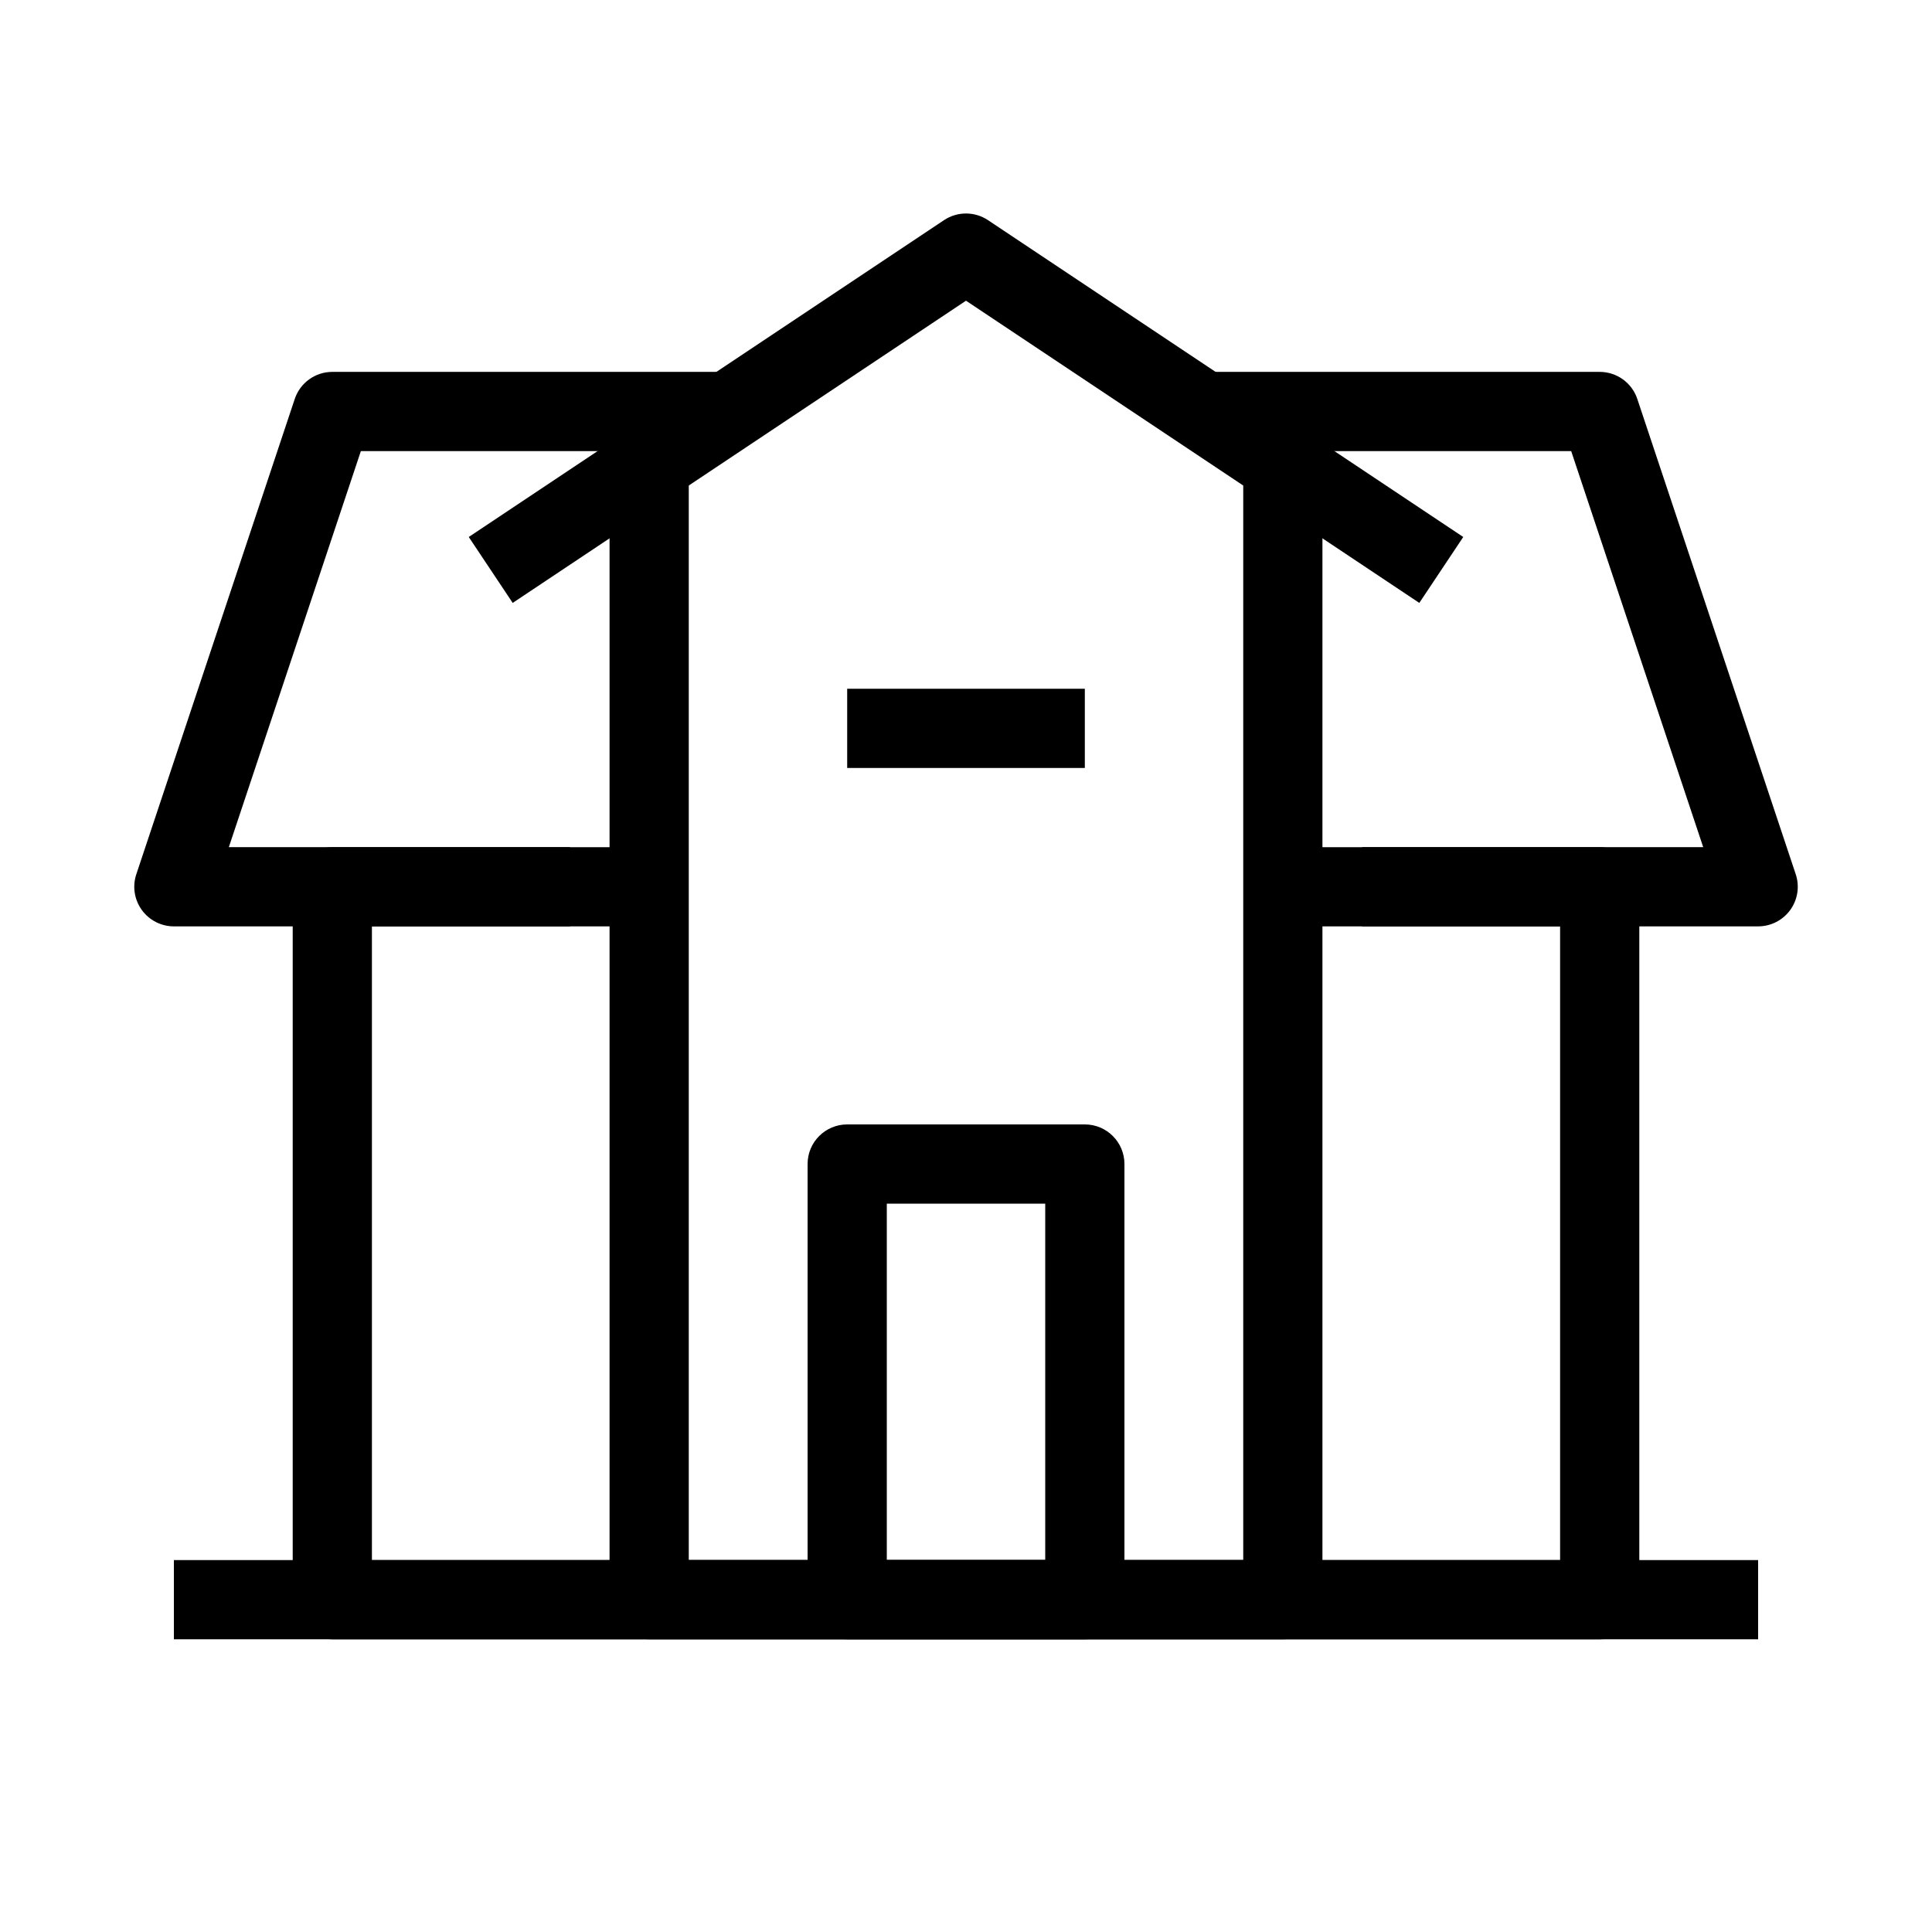 <?xml version="1.0" encoding="UTF-8"?>
<!-- Uploaded to: ICON Repo, www.iconrepo.com, Generator: ICON Repo Mixer Tools -->
<svg fill="#000000" width="800px" height="800px" version="1.1" viewBox="144 144 512 512" xmlns="http://www.w3.org/2000/svg">
 <g fill-rule="evenodd">
  <path d="m221.57 379.01c0-5.797 4.699-10.496 10.496-10.496h83.969v20.992h-73.473v167.93h314.88v-167.93h-73.473v-20.992h83.969c5.797 0 10.496 4.699 10.496 10.496v188.93c0 5.797-4.699 10.496-10.496 10.496h-335.87c-5.797 0-10.496-4.699-10.496-10.496z"/>
  <path d="m222.11 249.73c1.43-4.285 5.438-7.176 9.957-7.176h104.96v20.992h-97.395l-34.988 104.96h90.398v20.992h-104.96c-3.375 0-6.543-1.625-8.516-4.359-1.973-2.738-2.508-6.254-1.441-9.457zm338.27 13.816h-97.395v-20.992h104.96c4.519 0 8.531 2.891 9.957 7.176l41.984 125.95c1.07 3.203 0.531 6.719-1.441 9.457-1.973 2.734-5.141 4.359-8.516 4.359h-104.96v-20.992h90.398z"/>
  <path d="m358.02 452.48c0-5.797 4.699-10.496 10.496-10.496h62.977c5.793 0 10.496 4.699 10.496 10.496v115.45c0 5.797-4.703 10.496-10.496 10.496h-62.977c-5.797 0-10.496-4.699-10.496-10.496zm20.992 10.496v94.461h41.984v-94.461z"/>
  <path d="m431.49 347.52h-62.977v-20.992h62.977z"/>
  <path d="m326.53 557.44v-293.89h-20.992v304.38c0 5.797 4.699 10.496 10.496 10.496h167.93c5.797 0 10.496-4.699 10.496-10.496v-304.38h-20.988v293.89z"/>
  <path d="m609.92 578.43h-419.84v-20.992h419.84z"/>
  <path d="m394.18 202.34c3.527-2.348 8.121-2.348 11.645 0l125.95 83.969-11.645 17.469-120.13-80.09-120.13 80.09-11.645-17.469z"/>
 </g>
</svg>